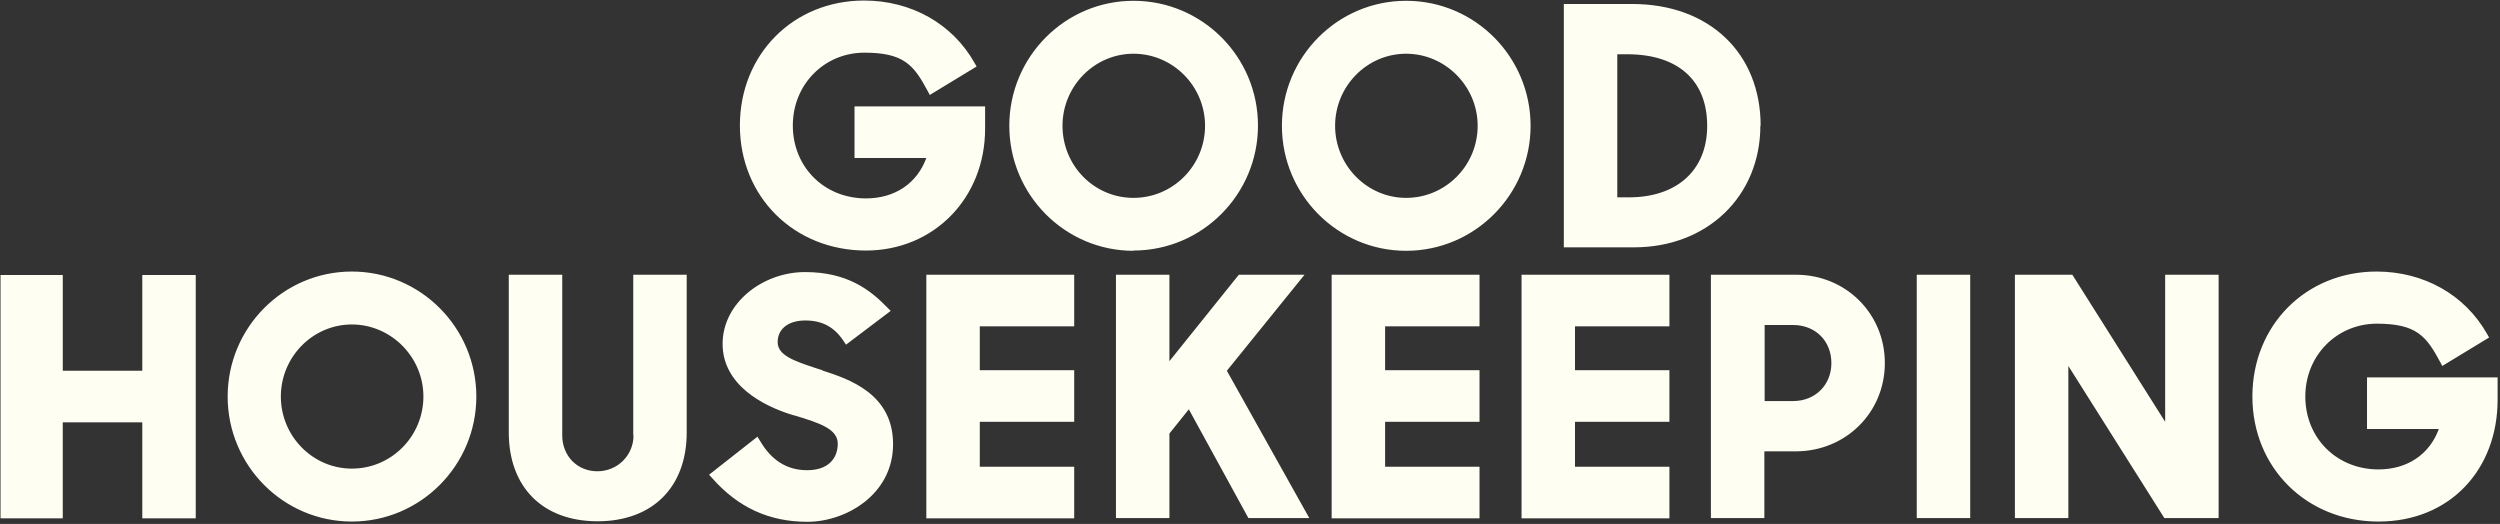 <svg viewBox="0 0 940 197" version="1.1" xmlns="http://www.w3.org/2000/svg" id="Layer_1">
  
  <rect x="0" y="0" width="940" height="197" fill="#333333" stroke="none"/>
  
  <defs>
    <style>
      .st0 {
        fill: #fffef2;
        fill-rule: evenodd;
      }
    </style>
  </defs>
  <path d="M53.5,139.4h-29.9v-36H.2v91.5h23.4v-36.1h29.9v36.1h20.1v-91.5h-20.1v36M572.1,194.9h55.6v-19.4h-35.5v-16.9h35.5v-19.4h-35.5v-16.5h35.5v-19.4h-55.6v91.5M238.2,163.7c0,7.5-6,13.5-13.6,13.5s-13.2-5.8-13.2-13.5v-60.4h-20.1v59.3c0,20.6,12.8,33.4,33.4,33.4s33.5-12.8,33.5-33.4v-59.3h-20.1v60.4M132.3,102.1c-25.8,0-46.7,21.1-46.7,47s20.9,47,46.7,47,46.8-21.1,46.8-47-21-47-46.8-47h0ZM132.3,176.2c-14.7,0-26.7-12.2-26.7-27.1s12-27.1,26.7-27.1,26.9,12.2,26.9,27.1-12,27.1-26.9,27.1h0ZM890,141.9v19.4h27c-3.5,9.6-11.9,15.2-22.7,15.2-15.7,0-27.5-11.8-27.5-27.4s12-27.4,26.9-27.4,18.6,4.7,23.8,14.4l.8,1.5,17.6-10.7-.8-1.4c-8.3-14.7-23.8-23.4-41.5-23.4-26.6,0-46.7,20.2-46.7,47s20.4,47,47.4,47,44.8-19.7,44.8-45.8v-8.4h-49.1M814.1,158.6l-34.9-55.3h-21.6v91.5h20.1v-57.2l36.1,57.2h20.4v-91.5h-20.1v55.3M720.7,103.3h20.1v91.5h-20.1v-91.5h0ZM500.7,194.9h55.6v-19.4h-35.5v-16.9h35.5v-19.4h-35.5v-16.5h35.5v-19.4h-55.6v91.5M309.2,139.2l-1.9-.6c-9.2-3-14.9-5.1-14.9-10s4-8.1,10.4-8.1,10.9,2.5,14.3,7.6l1,1.5,16.8-12.7-1.3-1.3c-6.4-6.6-15-13.3-30.9-13.3s-31,11.6-31,27,15.1,23.3,26.2,26.7l1.5.4c8.4,2.6,15.6,4.8,15.6,10.4s-3.6,10-11.5,10-13.6-4-17.7-11l-1-1.6-18.2,14.3,1.2,1.3c9.7,11,21.4,16.4,35.8,16.4s32.2-10.2,32.2-29.2-16.7-24.5-26.6-27.7M675.3,103.3h-32v91.5h20.1v-25.1h11.8c18.8,0,33.5-14.6,33.5-33.2s-14.7-33.2-33.4-33.2h0ZM663.5,122.2h10.7c8.4,0,14.4,6,14.4,14.3s-6.1,14.3-14.4,14.3h-10.7v-28.6ZM348.3,194.9h55.6v-19.4h-35.5v-16.9h35.5v-19.4h-35.5v-16.5h35.5v-19.4h-55.6v91.5M490.5,103.3h-24.7l-26.1,32.5v-32.5h-20.1v91.5h20.1v-31.8l7.3-9.1,22.4,40.9h22.9l-31-55.4,29.2-36.1M662,47.3c0-27.4-19.4-45.8-48.3-45.8h-25.7v91.5h26.4c27.5,0,47.5-19.2,47.5-45.8ZM611.8,20.4c19.1,0,30.1,9.8,30.1,26.9s-11.8,26.9-29.4,26.9h-4.4V20.4s3.7,0,3.7,0ZM426.2,94.2c25.8,0,46.8-21.1,46.8-47S452,.3,426.2.3s-46.7,21.1-46.7,47,20.9,47,46.7,47ZM426.2,20.2c14.8,0,26.9,12.2,26.9,27.1s-12,27.1-26.9,27.1-26.7-12.2-26.7-27.1,12-27.1,26.7-27.1ZM528.7.3c-25.8,0-46.7,21.1-46.7,47s20.9,47,46.7,47,46.8-21.1,46.8-47S554.6.3,528.7.3ZM528.7,74.4c-14.7,0-26.7-12.2-26.7-27.1s12-27.1,26.7-27.1,26.9,12.2,26.9,27.1-12,27.1-26.9,27.1ZM325.6,94.2c25.5,0,44.8-19.7,44.8-45.8v-8.4h-49.1v19.4h27c-3.5,9.6-11.9,15.2-22.7,15.2-15.7,0-27.5-11.8-27.5-27.4s12-27.4,26.9-27.4,18.6,4.7,23.8,14.4l.8,1.5,17.6-10.7-.8-1.4c-8.3-14.7-23.8-23.4-41.5-23.4-26.6,0-46.7,20.2-46.7,47s20.4,47,47.4,47" class="st0"></path>
</svg>